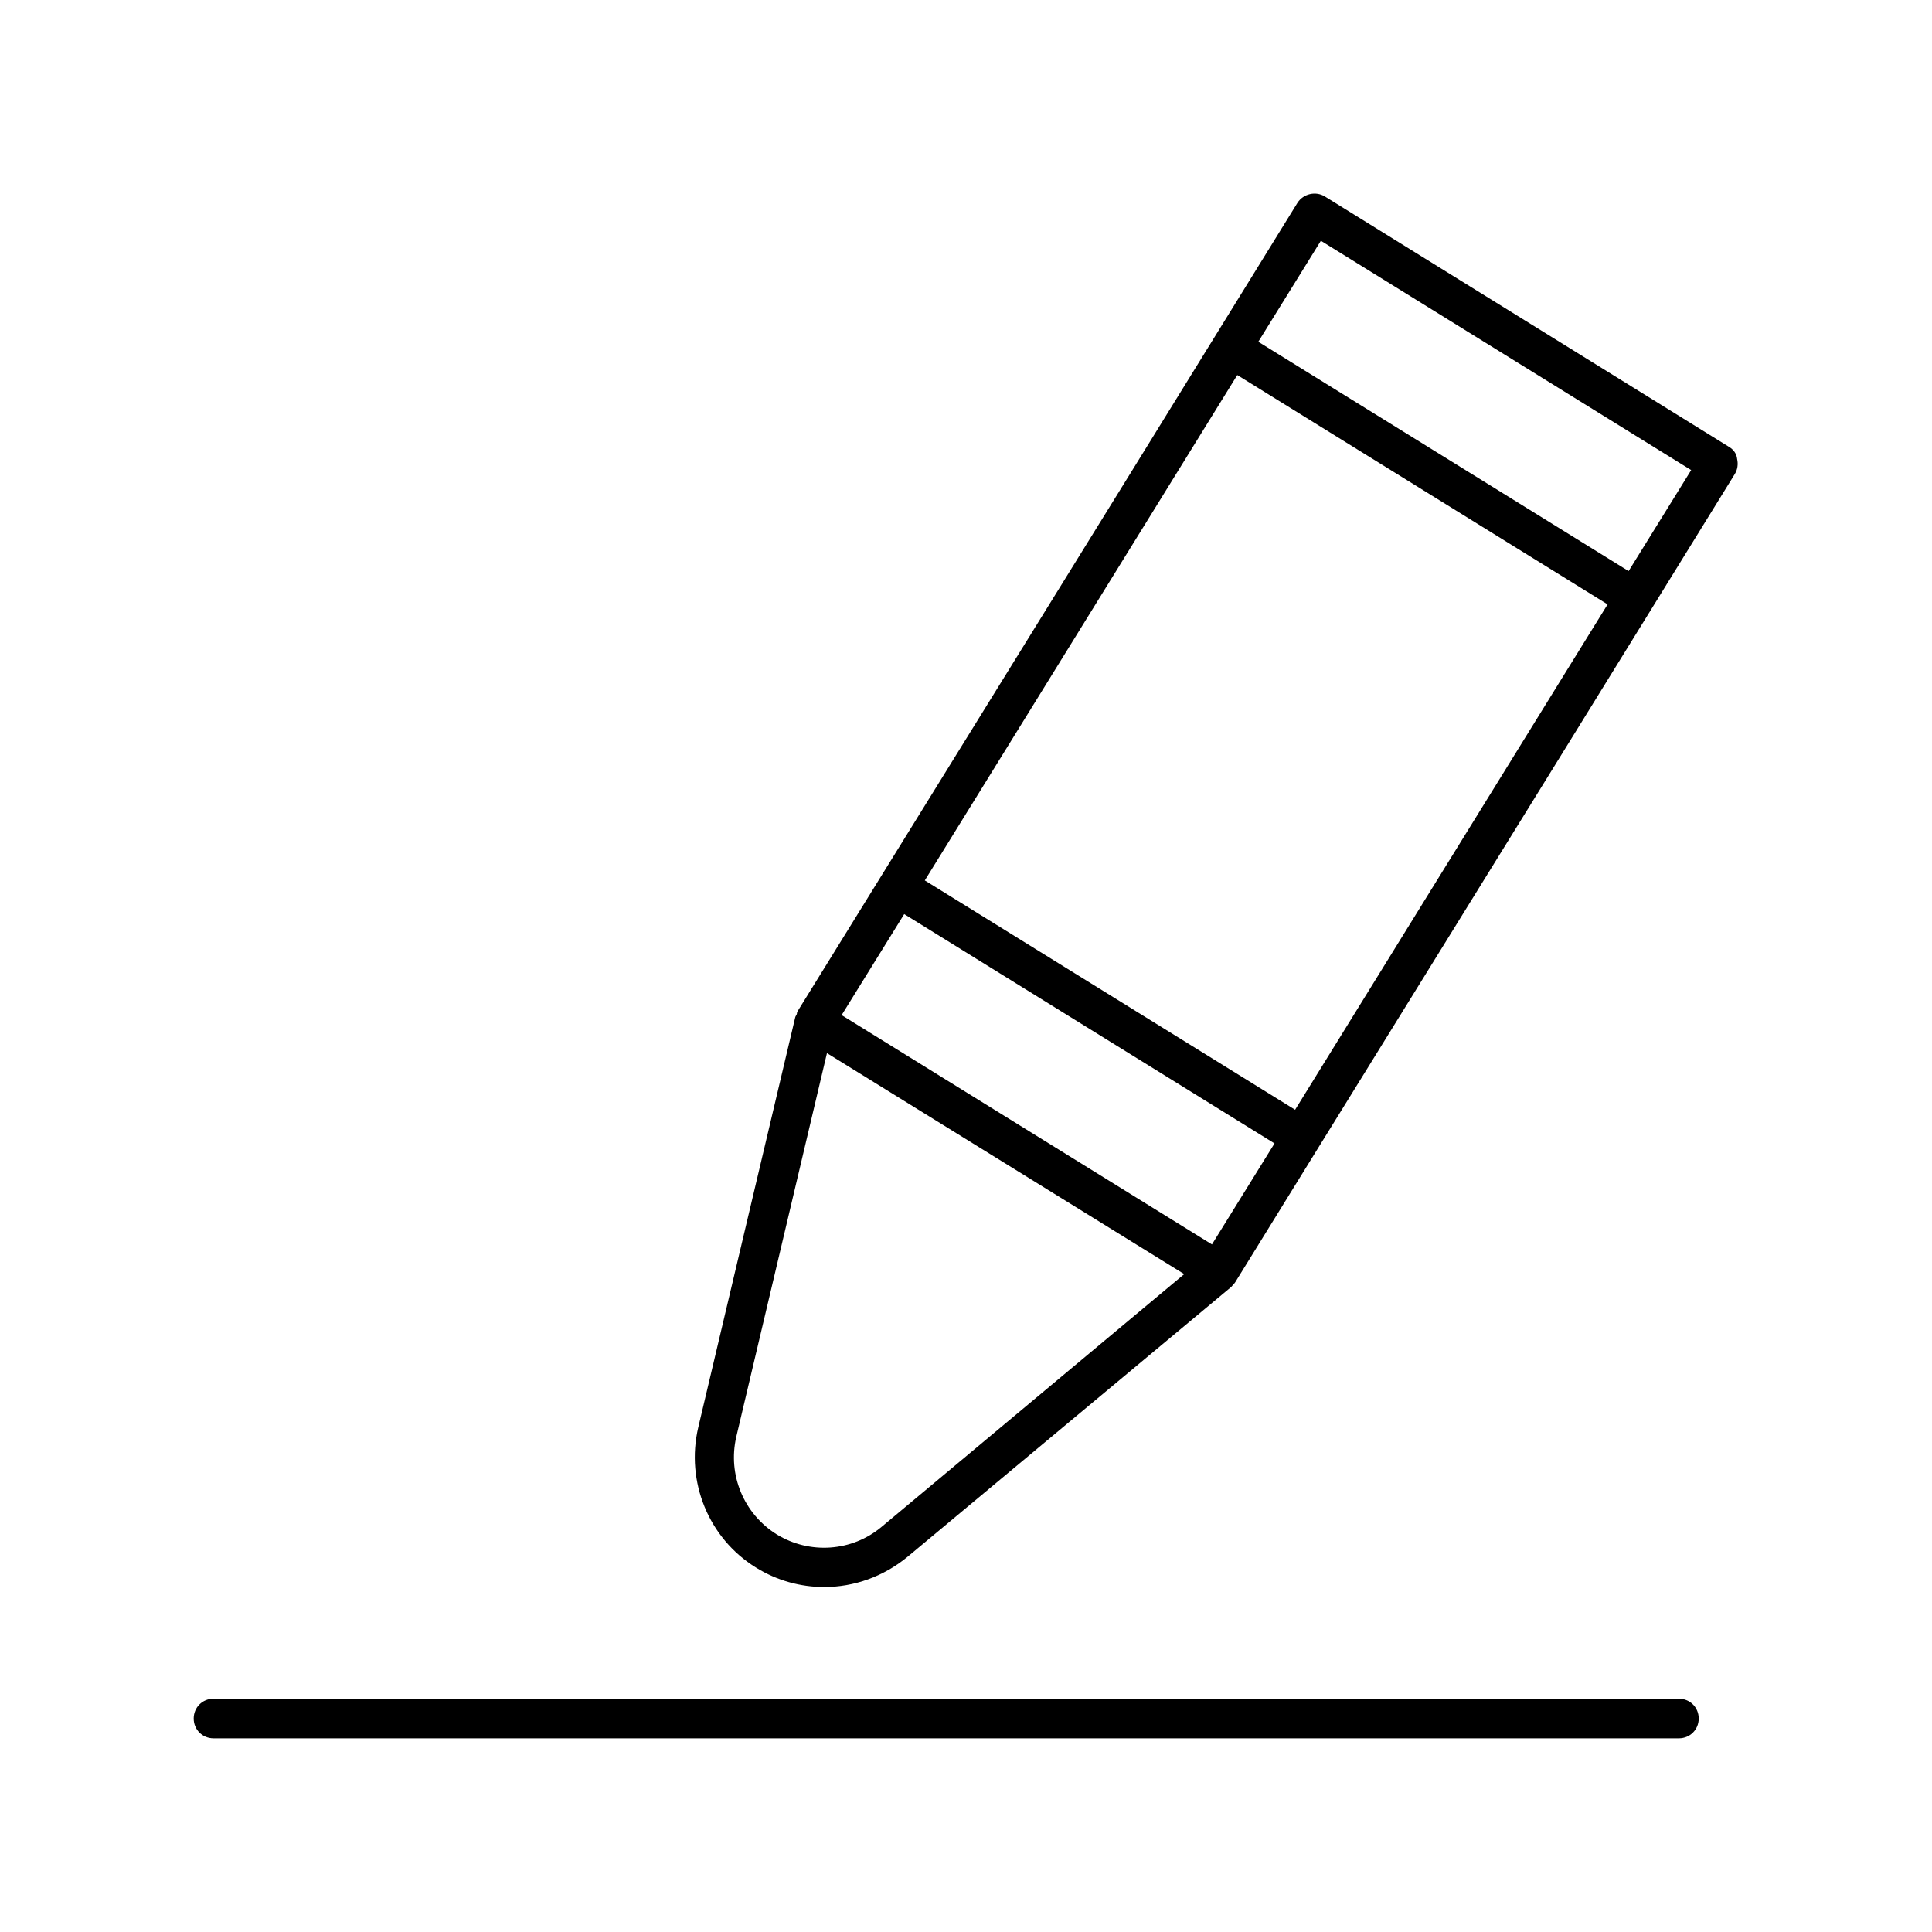 <?xml version="1.0" encoding="UTF-8"?>
<!-- The Best Svg Icon site in the world: iconSvg.co, Visit us! https://iconsvg.co -->
<svg fill="#000000" width="800px" height="800px" version="1.1" viewBox="144 144 512 512" xmlns="http://www.w3.org/2000/svg">
 <g>
  <path d="m602.15 262.39-107.06-66.332c-2.414-1.469-5.668-0.734-7.242 1.68l-44.086 71.375-88.375 142.85c-0.105 0.211-0.211 0.418-0.211 0.734-0.105 0.316-0.316 0.523-0.418 0.84l-25.715 108.74c-3.359 14.379 2.731 29.391 15.324 37.156 5.562 3.465 11.859 5.144 18.055 5.144 7.871 0 15.641-2.731 22.043-7.977l85.859-71.582c0.211-0.211 0.316-0.418 0.523-0.629 0.211-0.211 0.418-0.418 0.523-0.629l22.043-35.688 66.23-107.06 44.086-71.375c0.734-1.156 0.945-2.625 0.629-3.988-0.113-1.371-0.953-2.527-2.211-3.262zm-224.51 286.23c-7.871 6.613-19.102 7.348-27.816 1.996-8.711-5.457-13.016-15.742-10.707-25.82l24.035-101.71 94.676 58.566zm87.539-74.836-98.137-60.773 16.582-26.766 98.137 60.773zm22.039-35.688-98.137-60.773 82.812-133.93 98.137 60.773zm88.379-142.75-98.137-60.773 16.582-26.766 98.137 60.773z"/>
  <path d="m588.93 594.18h-388.35c-2.938 0-5.246 2.309-5.246 5.246s2.309 5.246 5.246 5.246h388.35c2.938 0 5.246-2.309 5.246-5.246 0.004-2.938-2.305-5.246-5.246-5.246z"/>
 </g>
</svg>